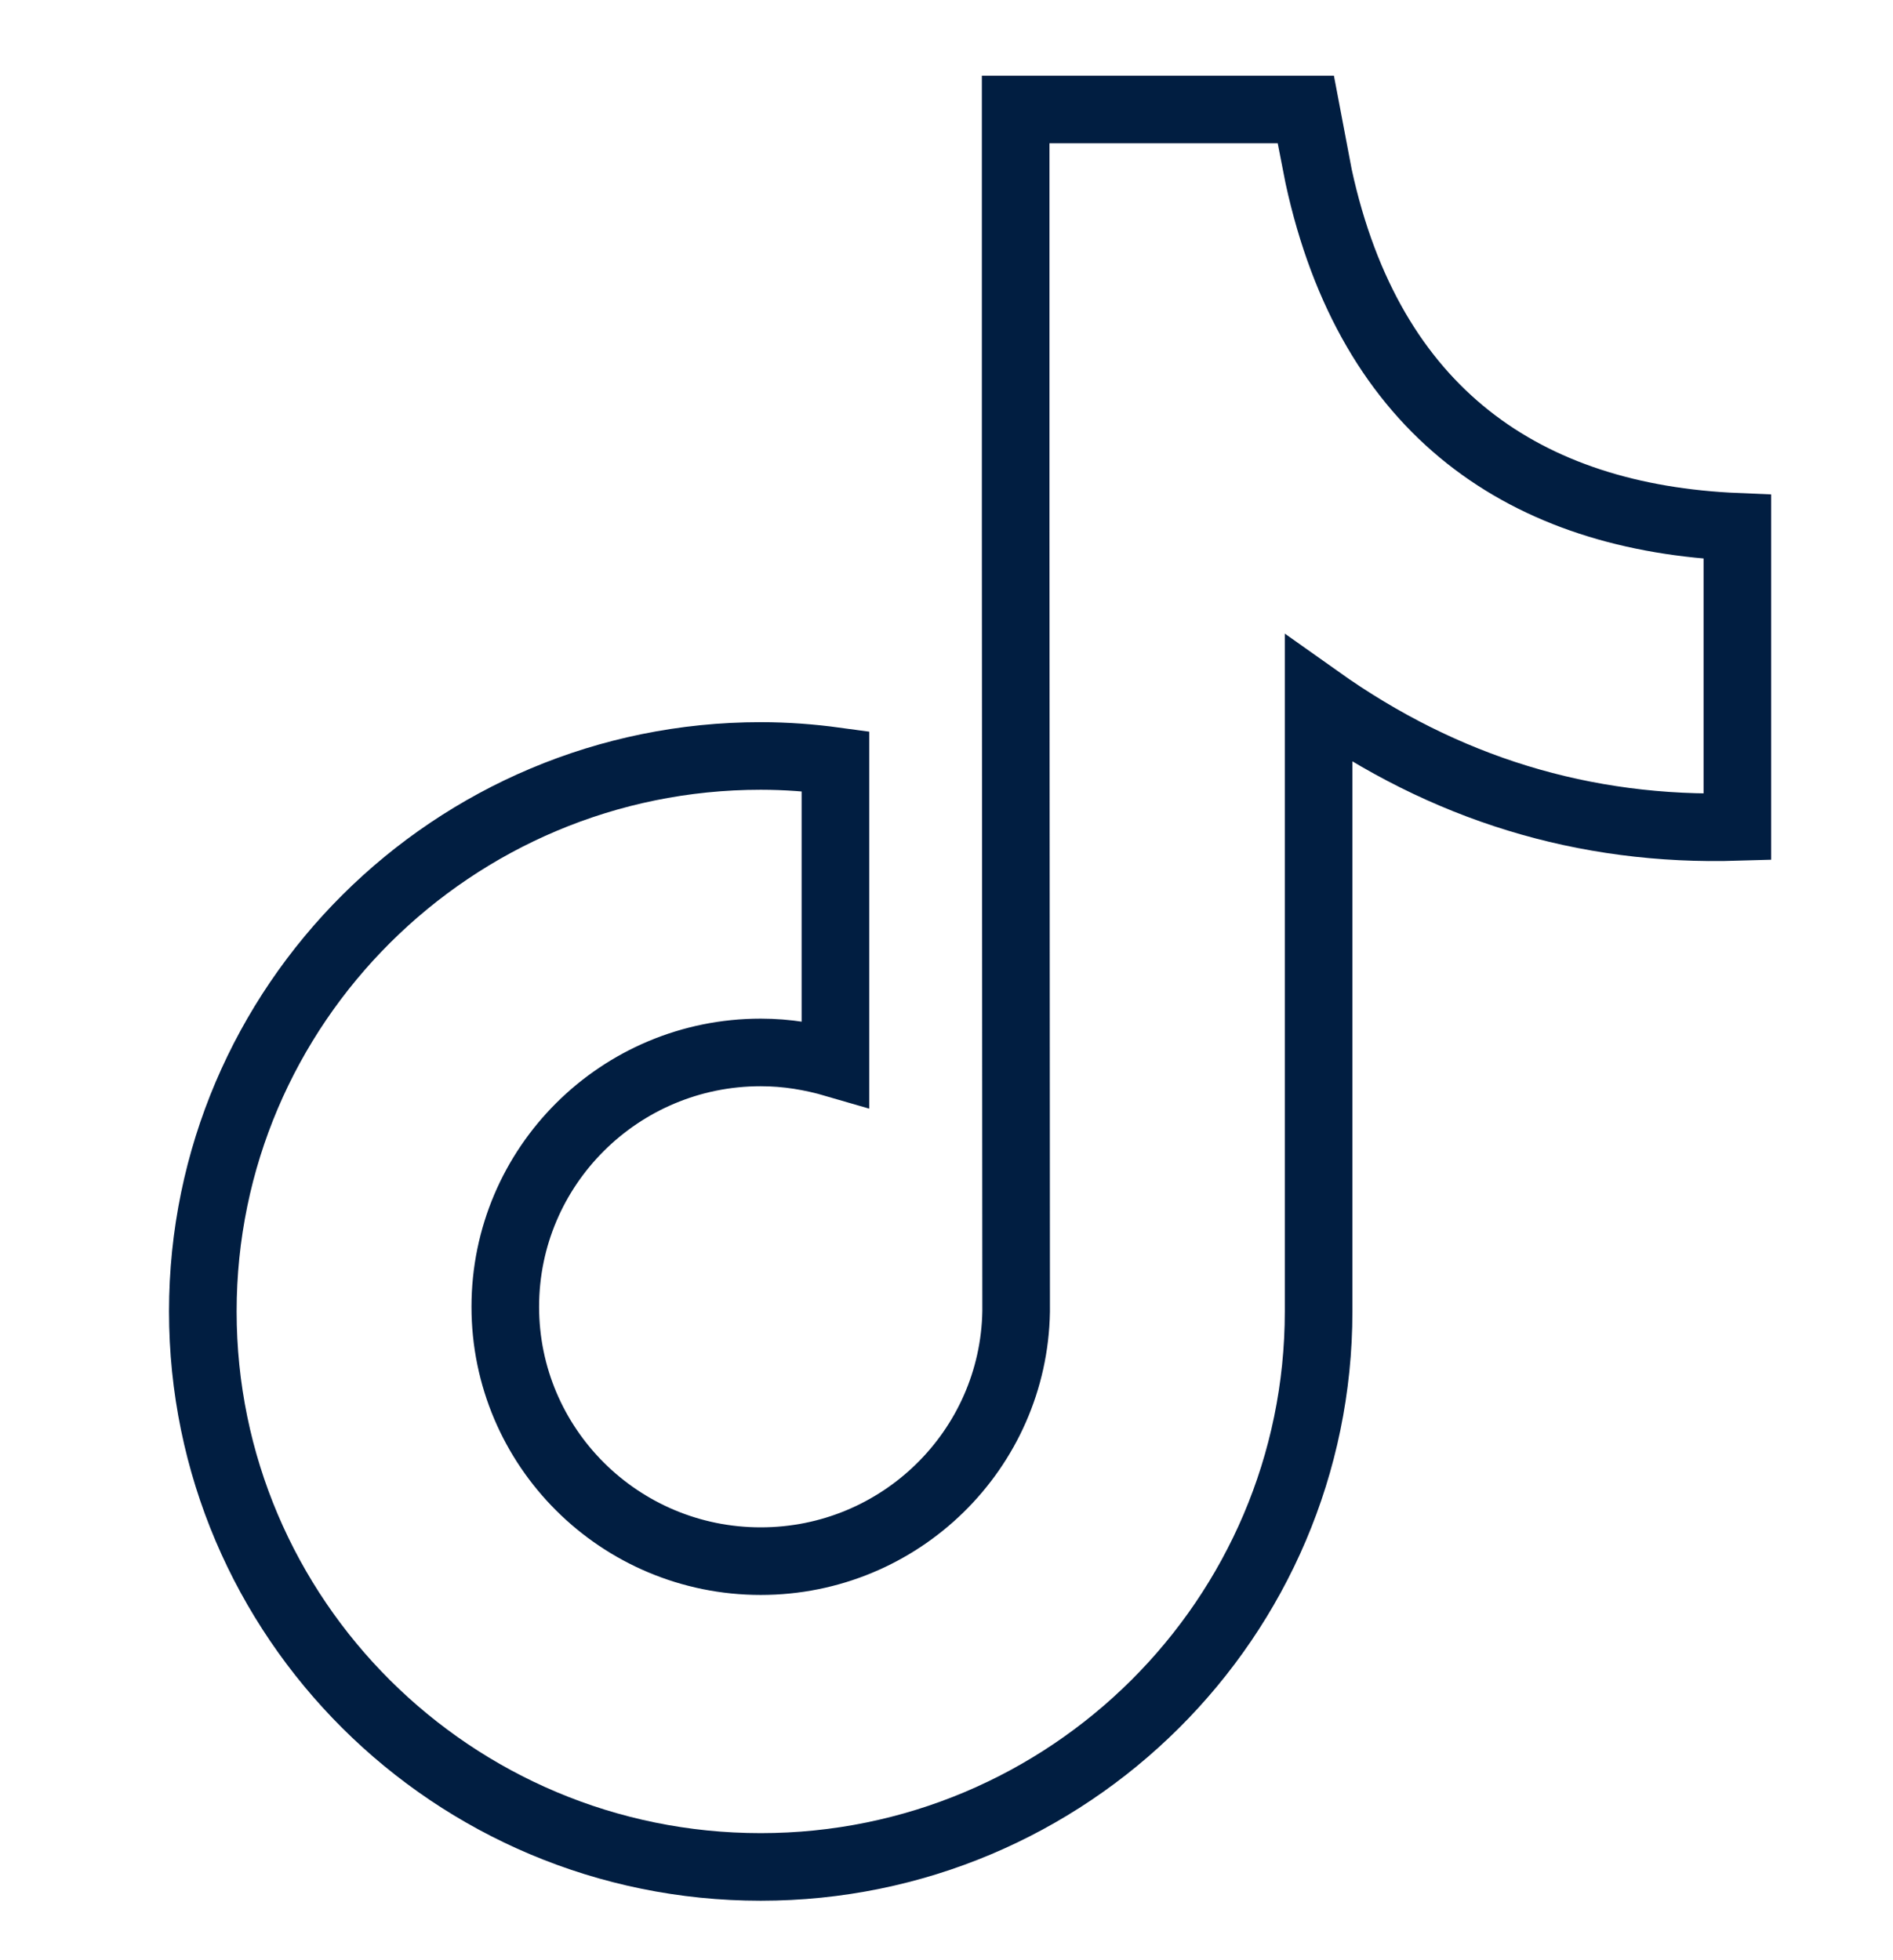 <svg width="28" height="29" viewBox="0 0 28 29" fill="none" xmlns="http://www.w3.org/2000/svg">
<g clip-path="url(#clip0_2_2453)">
<path fill-rule="evenodd" clip-rule="evenodd" d="M15.023 7.794V1.62H19.311C19.317 1.654 19.504 2.608 19.504 2.608C20.264 6.109 22.571 7.663 25.698 7.794V12.234C23.427 12.303 21.362 11.661 19.504 10.342V19.402C19.504 23.939 15.803 27.62 11.252 27.62C6.695 27.62 3 23.939 3 19.402C3 14.866 6.701 11.184 11.252 11.184C11.625 11.184 11.998 11.212 12.357 11.261V15.735C12.004 15.632 11.639 15.57 11.252 15.57C9.166 15.57 7.474 17.255 7.474 19.333C7.474 21.412 9.166 23.096 11.252 23.096C13.317 23.096 14.995 21.447 15.03 19.402L15.023 7.794Z" stroke="#011E41"/>
</g>
<defs>
<clipPath id="clip0_2_2453">
<rect width="28" height="28" fill="white" transform="translate(0 0.62)"/>
</clipPath>
</defs>
</svg>
